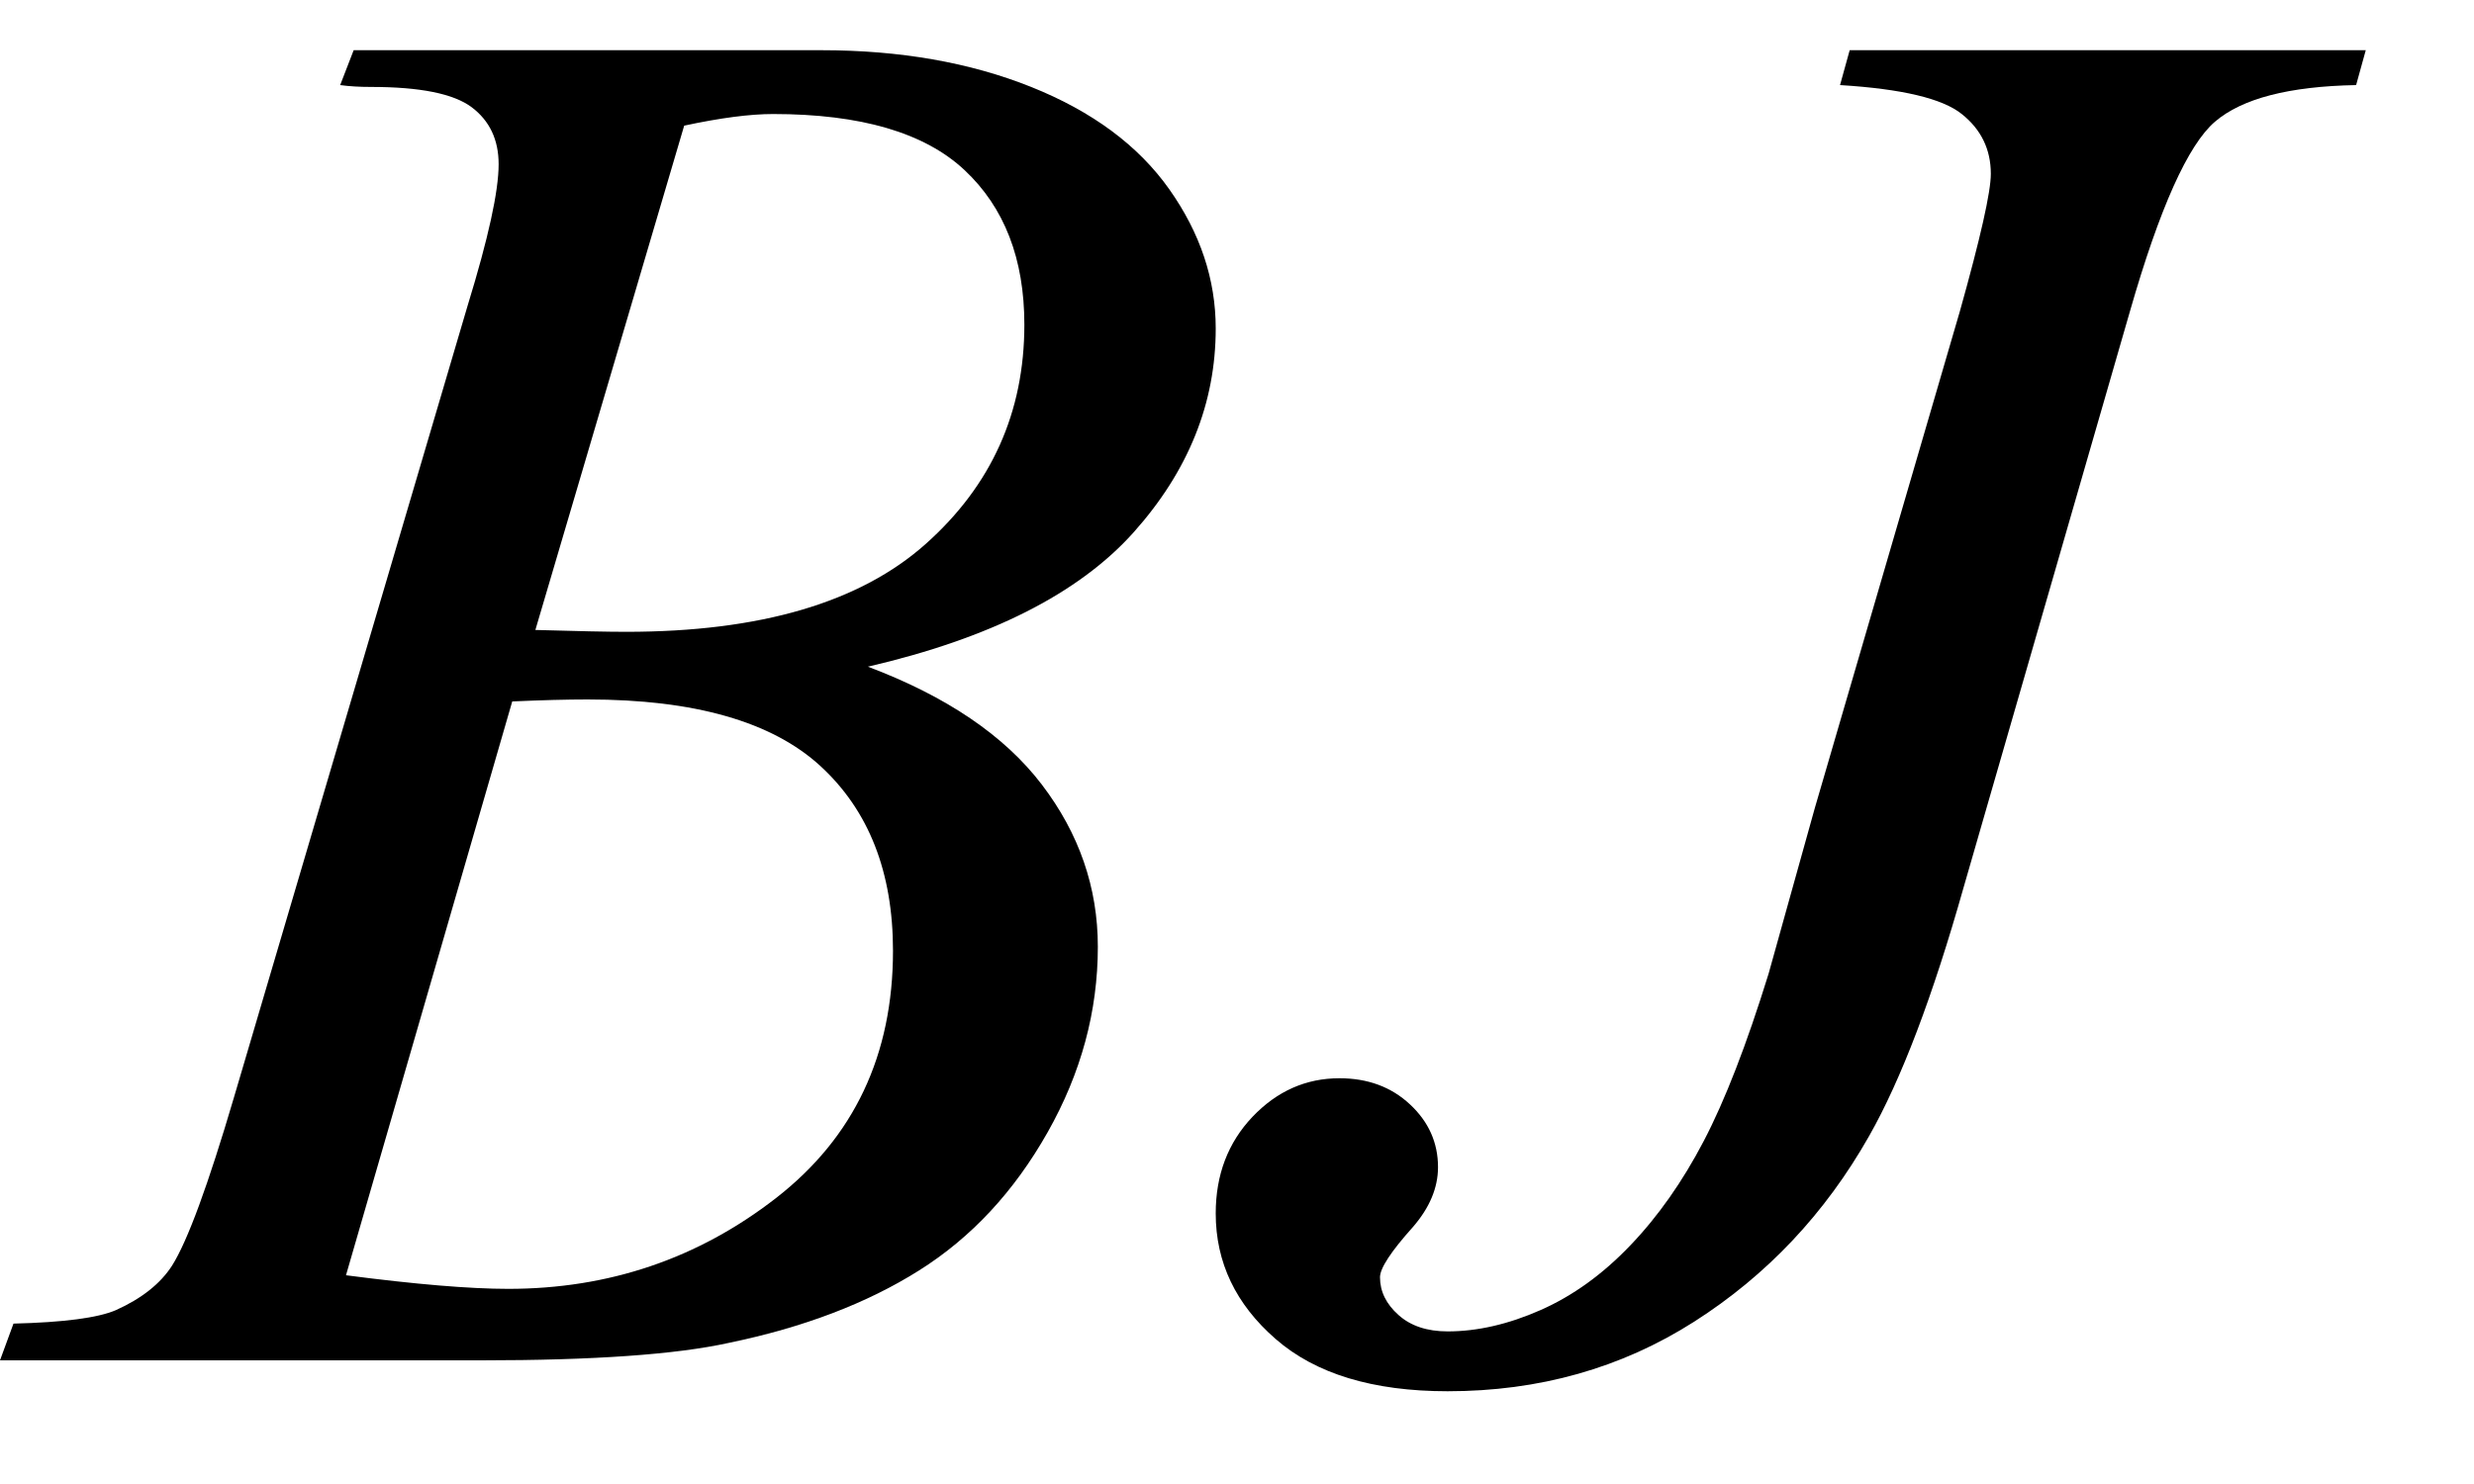<svg xmlns="http://www.w3.org/2000/svg" xmlns:xlink="http://www.w3.org/1999/xlink" stroke-dasharray="none" shape-rendering="auto" font-family="'Dialog'" width="20" text-rendering="auto" fill-opacity="1" contentScriptType="text/ecmascript" color-interpolation="auto" color-rendering="auto" preserveAspectRatio="xMidYMid meet" font-size="12" fill="black" stroke="black" image-rendering="auto" stroke-miterlimit="10" zoomAndPan="magnify" version="1.0" stroke-linecap="square" stroke-linejoin="miter" contentStyleType="text/css" font-style="normal" height="12" stroke-width="1" stroke-dashoffset="0" font-weight="normal" stroke-opacity="1"><defs id="genericDefs"/><g><g text-rendering="optimizeLegibility" transform="translate(0.375,11)" color-rendering="optimizeQuality" color-interpolation="linearRGB" image-rendering="optimizeQuality"><path d="M2.375 -10.312 L2.484 -10.594 L6.266 -10.594 Q7.219 -10.594 7.961 -10.297 Q8.703 -10 9.078 -9.469 Q9.453 -8.938 9.453 -8.344 Q9.453 -7.438 8.789 -6.695 Q8.125 -5.953 6.641 -5.609 Q7.594 -5.25 8.047 -4.656 Q8.5 -4.062 8.5 -3.344 Q8.5 -2.562 8.094 -1.844 Q7.688 -1.125 7.055 -0.727 Q6.422 -0.328 5.516 -0.141 Q4.875 0 3.516 0 L-0.375 0 L-0.266 -0.297 Q0.344 -0.312 0.562 -0.406 Q0.875 -0.547 1.016 -0.766 Q1.203 -1.062 1.516 -2.125 L3.406 -8.531 Q3.656 -9.344 3.656 -9.672 Q3.656 -9.969 3.438 -10.133 Q3.219 -10.297 2.625 -10.297 Q2.484 -10.297 2.375 -10.312 ZM3.953 -5.906 Q4.469 -5.891 4.688 -5.891 Q6.312 -5.891 7.109 -6.602 Q7.906 -7.312 7.906 -8.375 Q7.906 -9.172 7.422 -9.625 Q6.938 -10.078 5.875 -10.078 Q5.594 -10.078 5.156 -9.984 L3.953 -5.906 ZM2.422 -0.688 Q3.266 -0.578 3.734 -0.578 Q4.953 -0.578 5.898 -1.312 Q6.844 -2.047 6.844 -3.312 Q6.844 -4.266 6.258 -4.805 Q5.672 -5.344 4.375 -5.344 Q4.125 -5.344 3.766 -5.328 L2.422 -0.688 Z" stroke="none"/></g><g text-rendering="optimizeLegibility" transform="translate(10.375,11)" color-rendering="optimizeQuality" color-interpolation="linearRGB" image-rendering="optimizeQuality"><path d="M4.578 -10.594 L8.75 -10.594 L8.672 -10.312 Q7.859 -10.297 7.531 -10.016 Q7.203 -9.734 6.844 -8.484 L5.5 -3.828 Q5.125 -2.5 4.734 -1.812 Q4.203 -0.875 3.32 -0.312 Q2.438 0.25 1.328 0.25 Q0.422 0.25 -0.062 -0.172 Q-0.547 -0.594 -0.547 -1.188 Q-0.547 -1.656 -0.25 -1.969 Q0.047 -2.281 0.453 -2.281 Q0.797 -2.281 1.023 -2.07 Q1.25 -1.859 1.25 -1.562 Q1.25 -1.312 1.047 -1.078 Q0.781 -0.781 0.781 -0.672 Q0.781 -0.5 0.93 -0.367 Q1.078 -0.234 1.328 -0.234 Q1.688 -0.234 2.078 -0.406 Q2.469 -0.578 2.805 -0.93 Q3.141 -1.281 3.398 -1.773 Q3.656 -2.266 3.922 -3.125 L4.297 -4.469 L5.469 -8.484 Q5.719 -9.375 5.719 -9.594 Q5.719 -9.891 5.484 -10.078 Q5.25 -10.266 4.5 -10.312 L4.578 -10.594 Z" stroke="none"/></g></g></svg>